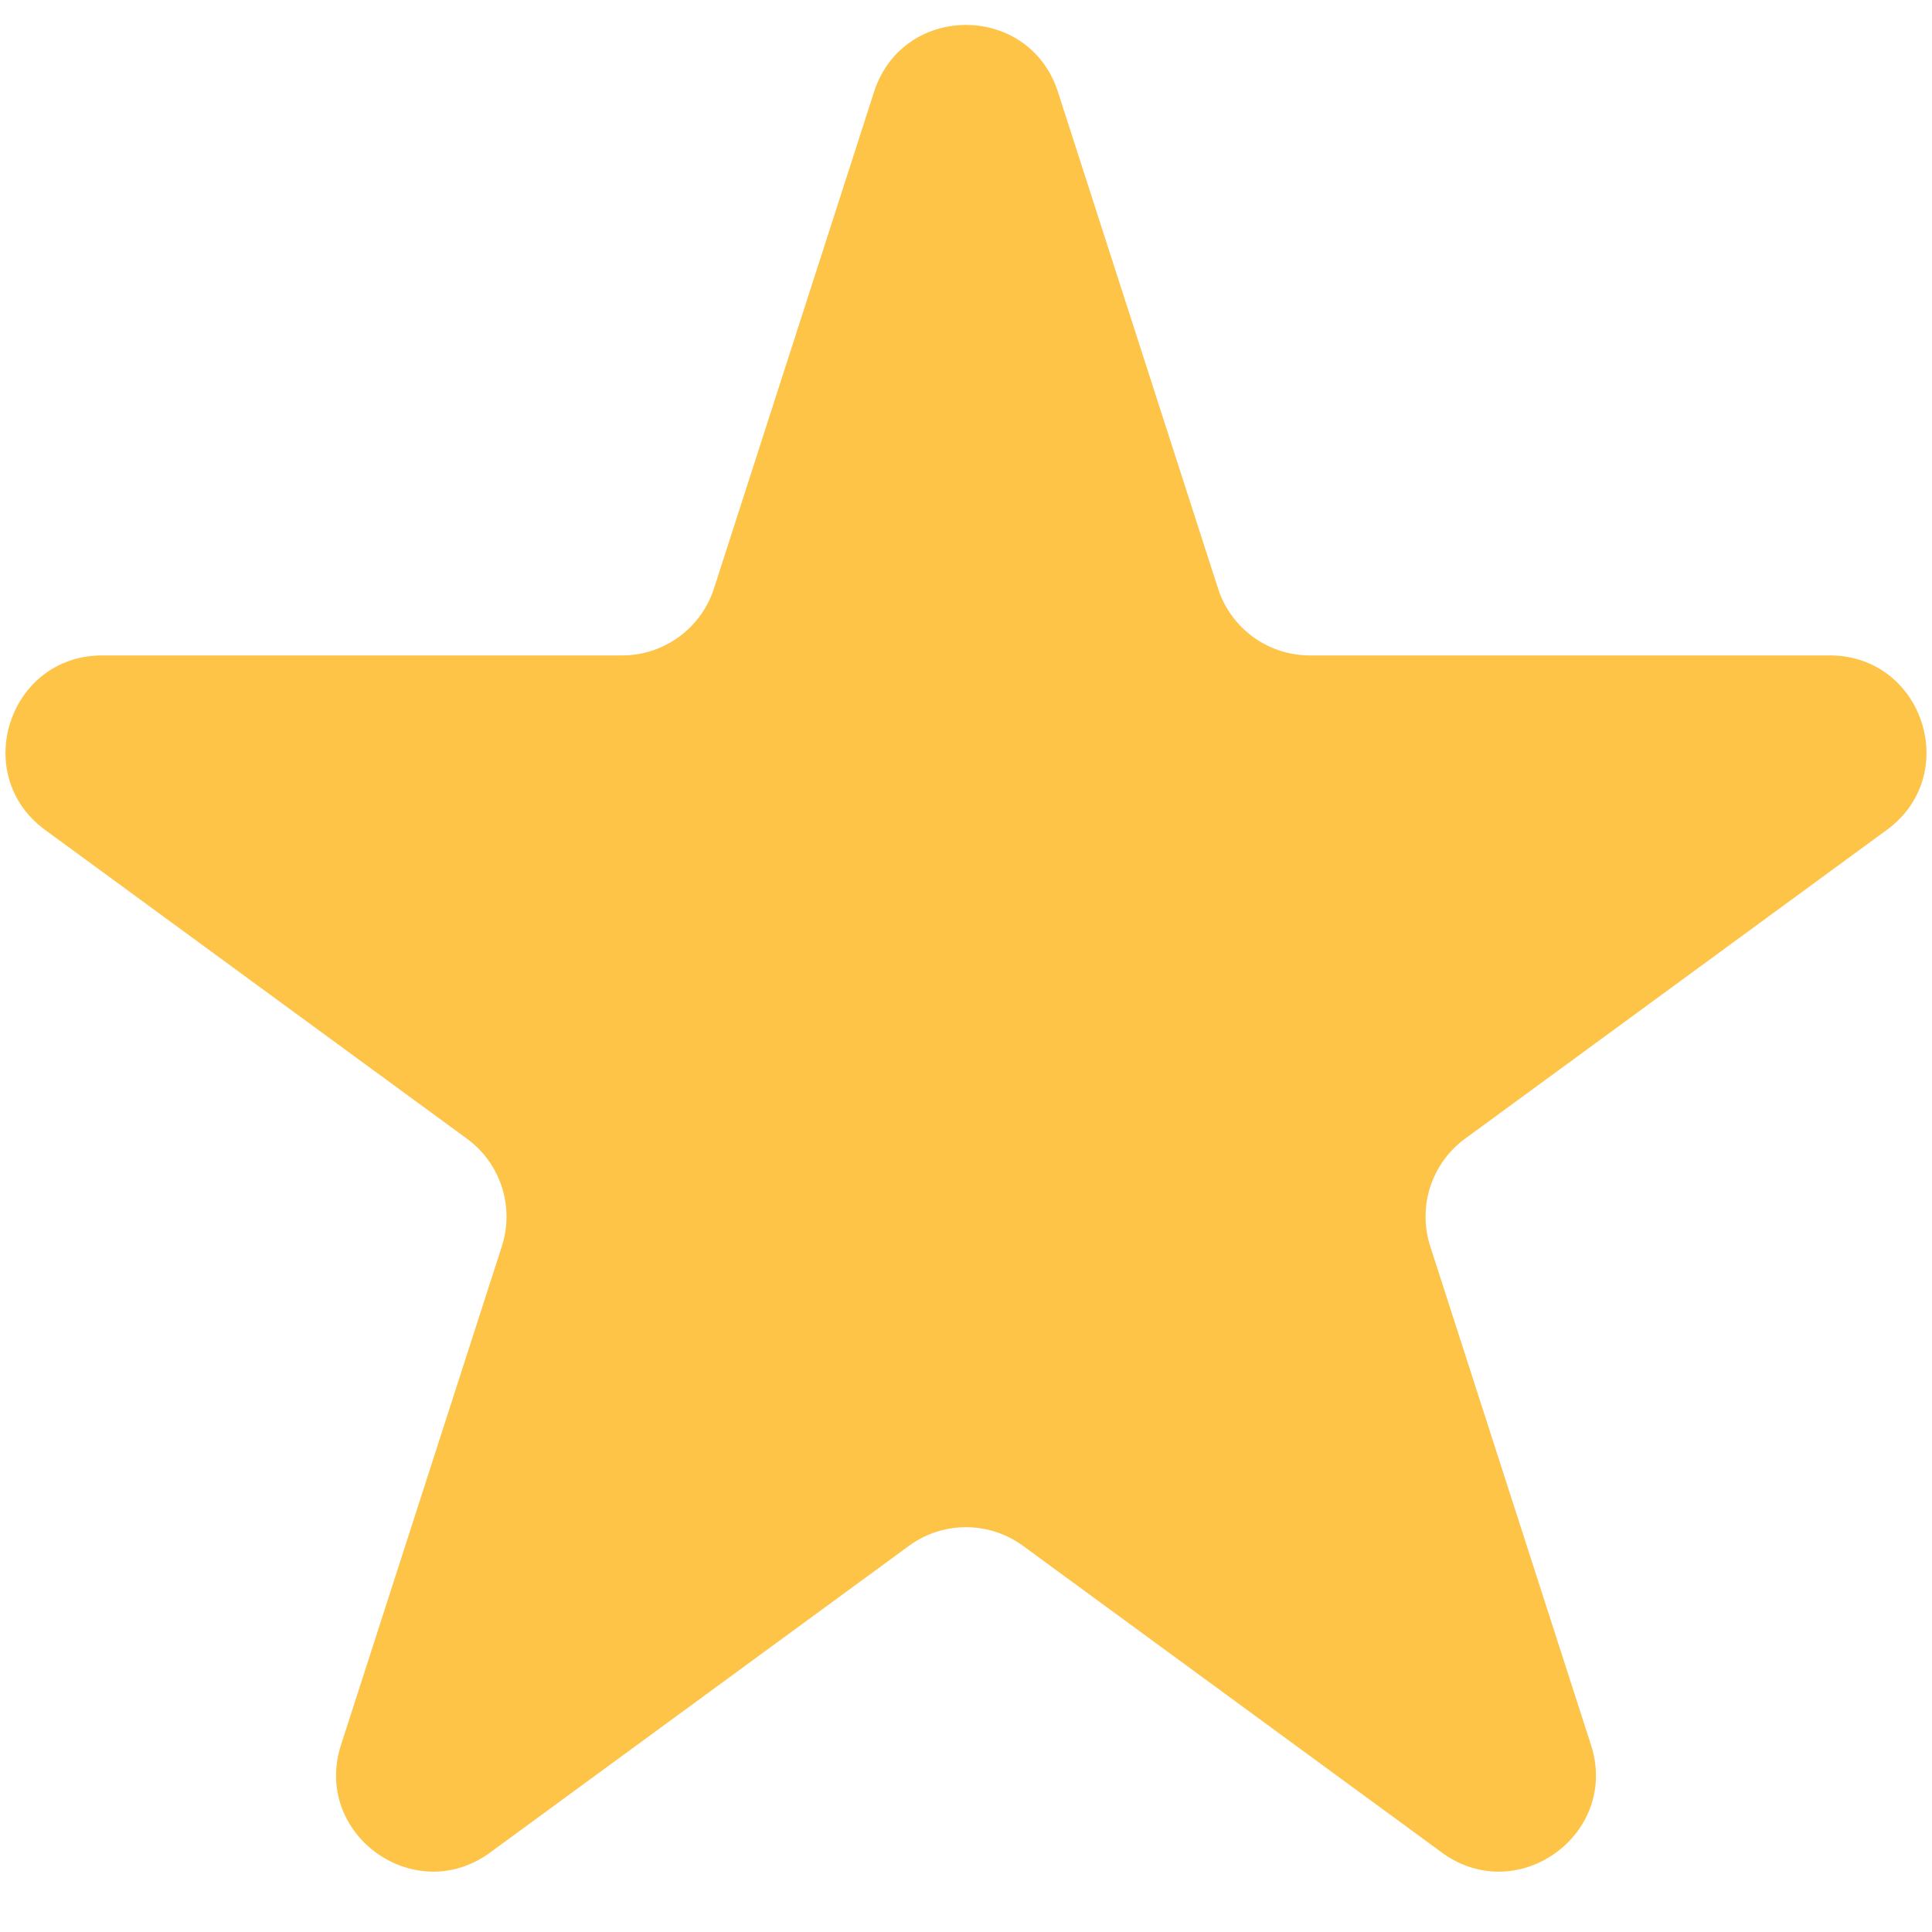<svg xmlns="http://www.w3.org/2000/svg" width="20" height="20" fill="none"><path fill="#FDC448" d="M9.048.952c.298-.925 1.606-.925 1.904 0l1.657 5.14a1 1 0 0 0 .952.693h5.38c.967 0 1.371 1.236.59 1.807l-4.365 3.196a1 1 0 0 0-.36 1.114l1.664 5.162c.297.922-.76 1.686-1.543 1.114l-4.336-3.175a1 1 0 0 0-1.182 0l-4.336 3.175c-.782.572-1.84-.192-1.543-1.114l1.665-5.162a1 1 0 0 0-.361-1.114L.468 8.592c-.78-.571-.376-1.807.59-1.807h5.38a1 1 0 0 0 .953-.693L9.048.952Z"/></svg>
